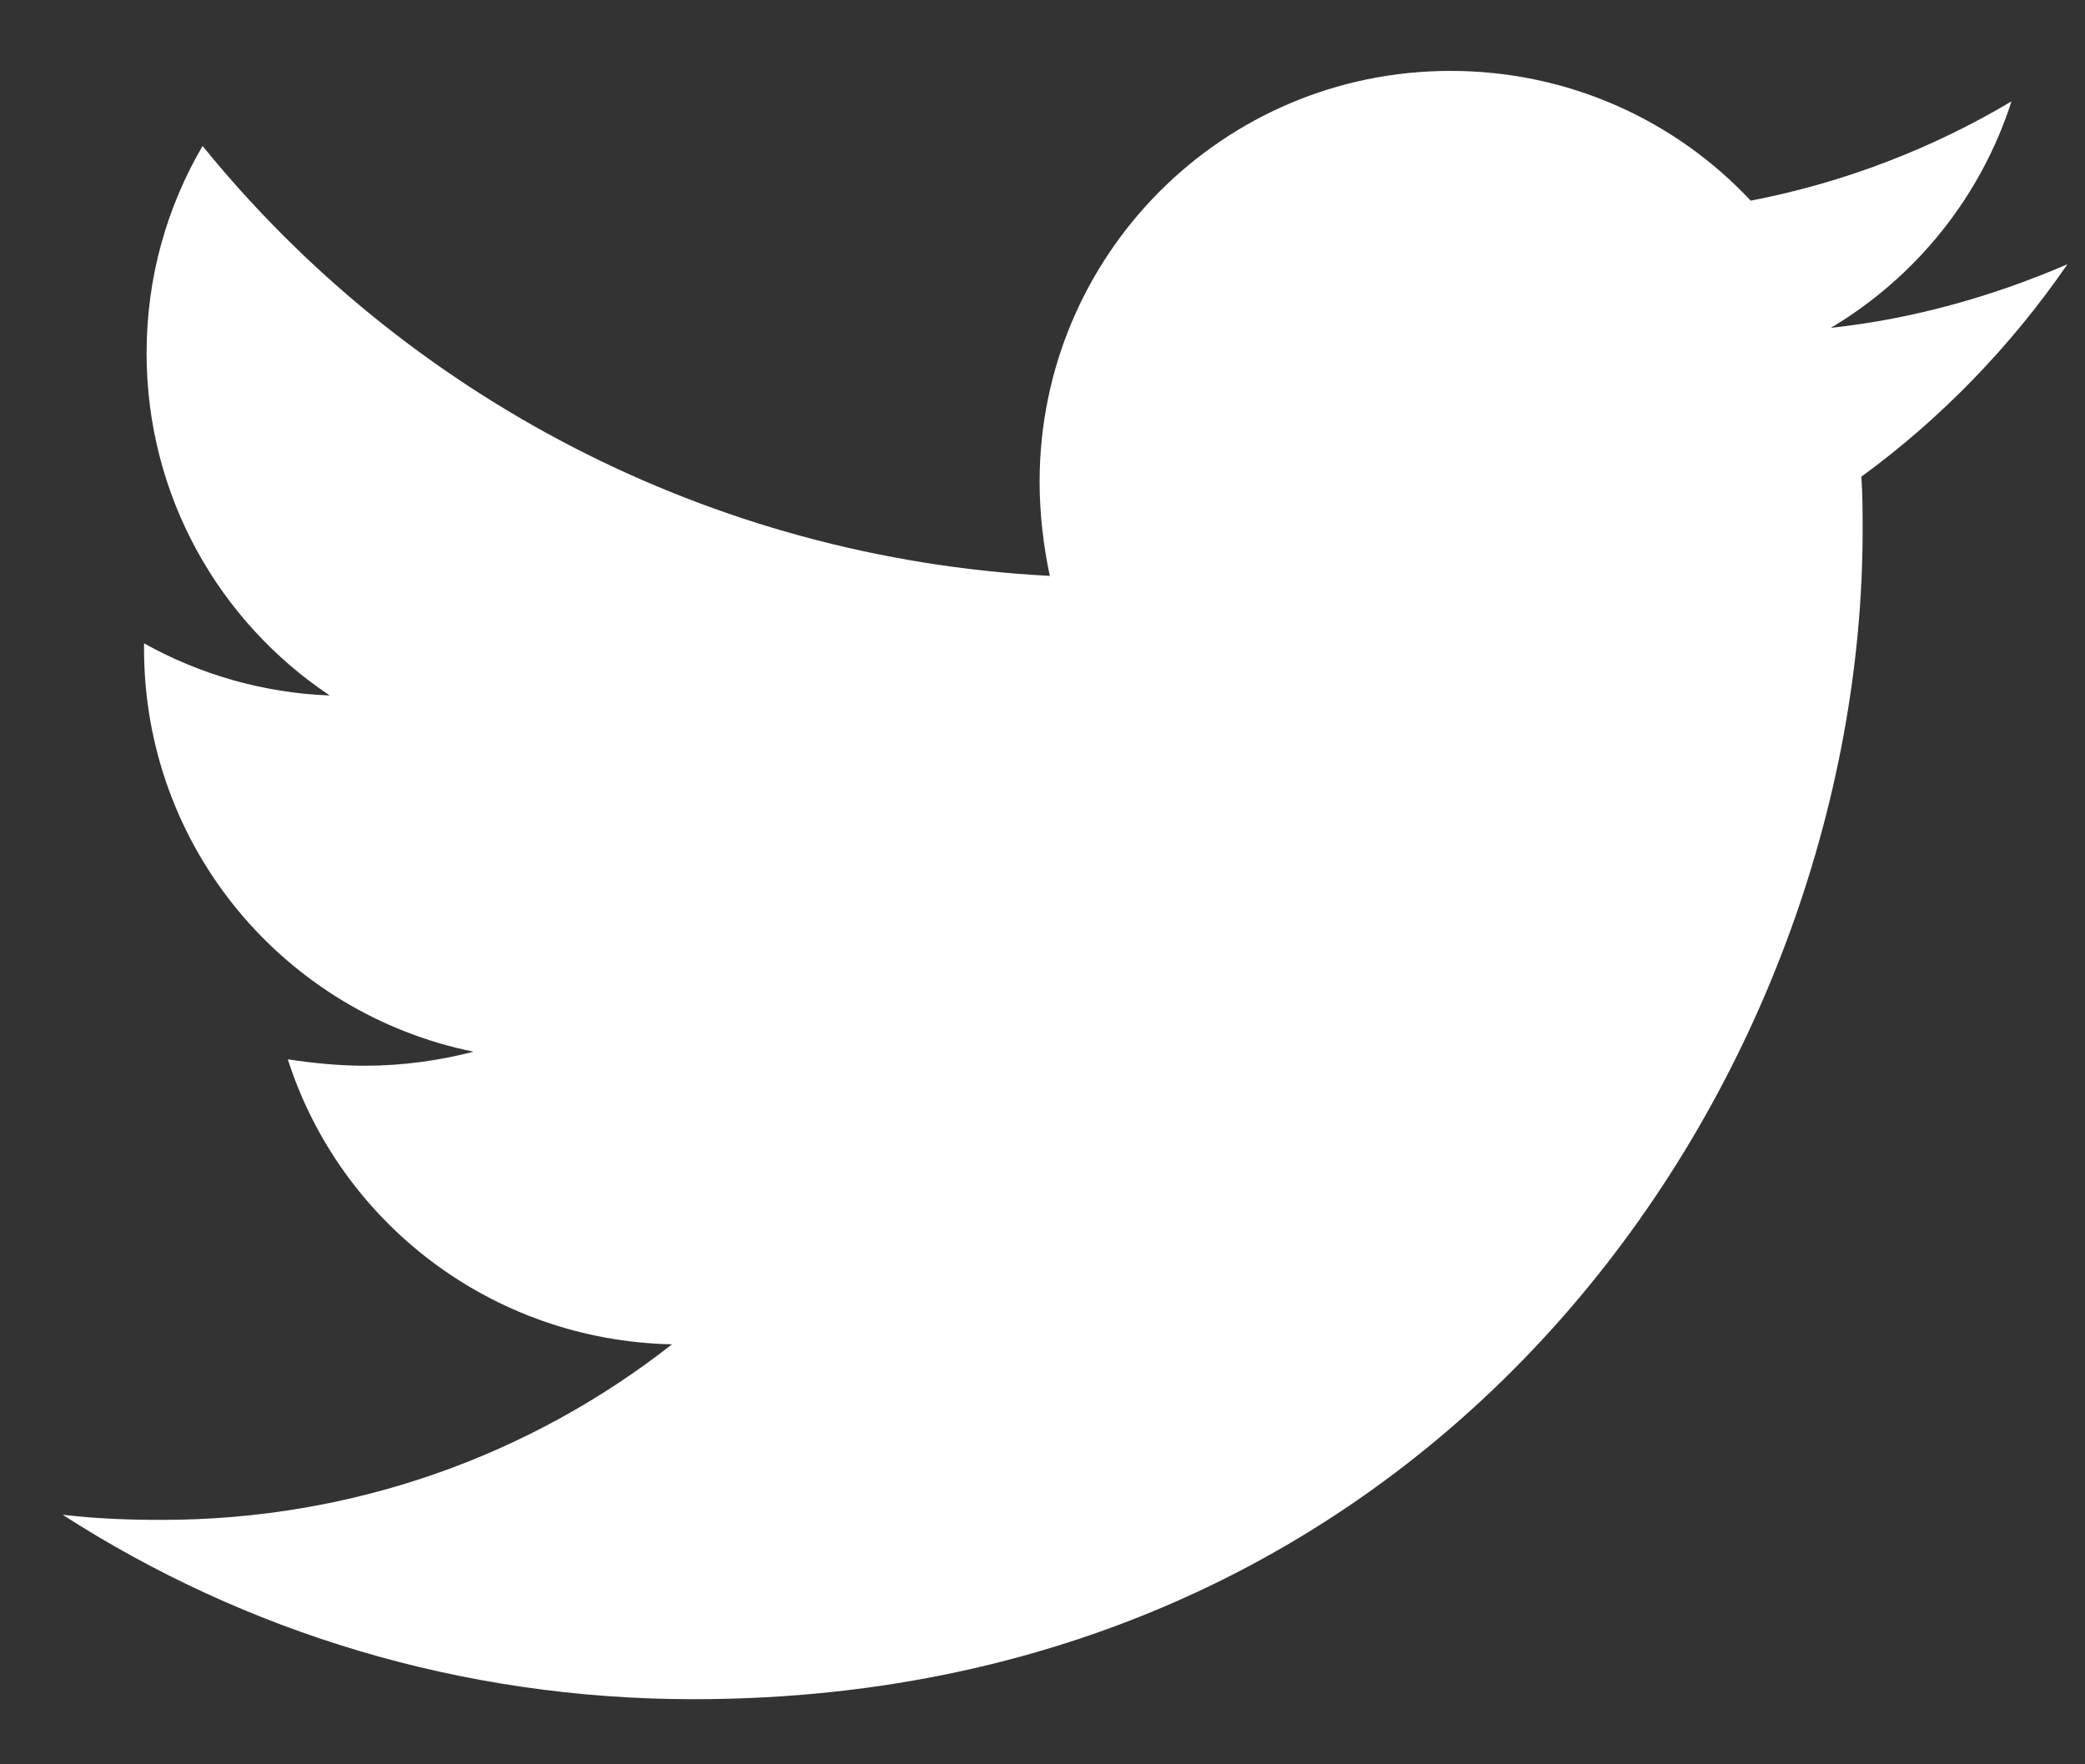 <svg width="26" height="22" viewBox="0 0 26 22" fill="none" xmlns="http://www.w3.org/2000/svg">
<rect x="0" y="0" width="26" height="22" fill="#333333" stroke="none"/>
<g clip-path="url(#clip0_325_1778)">
<path d="M23.211 5.944C23.227 6.166 23.227 6.388 23.227 6.61C23.227 13.384 18.072 21.188 8.649 21.188C5.746 21.188 3.05 20.348 0.781 18.888C1.194 18.936 1.59 18.952 2.019 18.952C4.414 18.952 6.619 18.143 8.38 16.763C6.127 16.715 4.239 15.24 3.589 13.209C3.906 13.257 4.223 13.289 4.557 13.289C5.017 13.289 5.477 13.225 5.905 13.114C3.557 12.638 1.796 10.576 1.796 8.086V8.022C2.479 8.403 3.272 8.641 4.112 8.672C2.732 7.752 1.828 6.182 1.828 4.405C1.828 3.454 2.082 2.581 2.526 1.82C5.048 4.929 8.84 6.959 13.091 7.181C13.011 6.801 12.964 6.404 12.964 6.008C12.964 3.184 15.248 0.884 18.088 0.884C19.563 0.884 20.895 1.502 21.831 2.502C22.989 2.28 24.1 1.851 25.083 1.264C24.702 2.454 23.893 3.454 22.831 4.088C23.862 3.977 24.861 3.692 25.781 3.295C25.083 4.31 24.211 5.214 23.211 5.944Z" fill="white"/>
</g>
<defs>
<clipPath id="clip0_325_1778">
<rect width="26" height="22" fill="white"/>
</clipPath>
</defs>
</svg>
